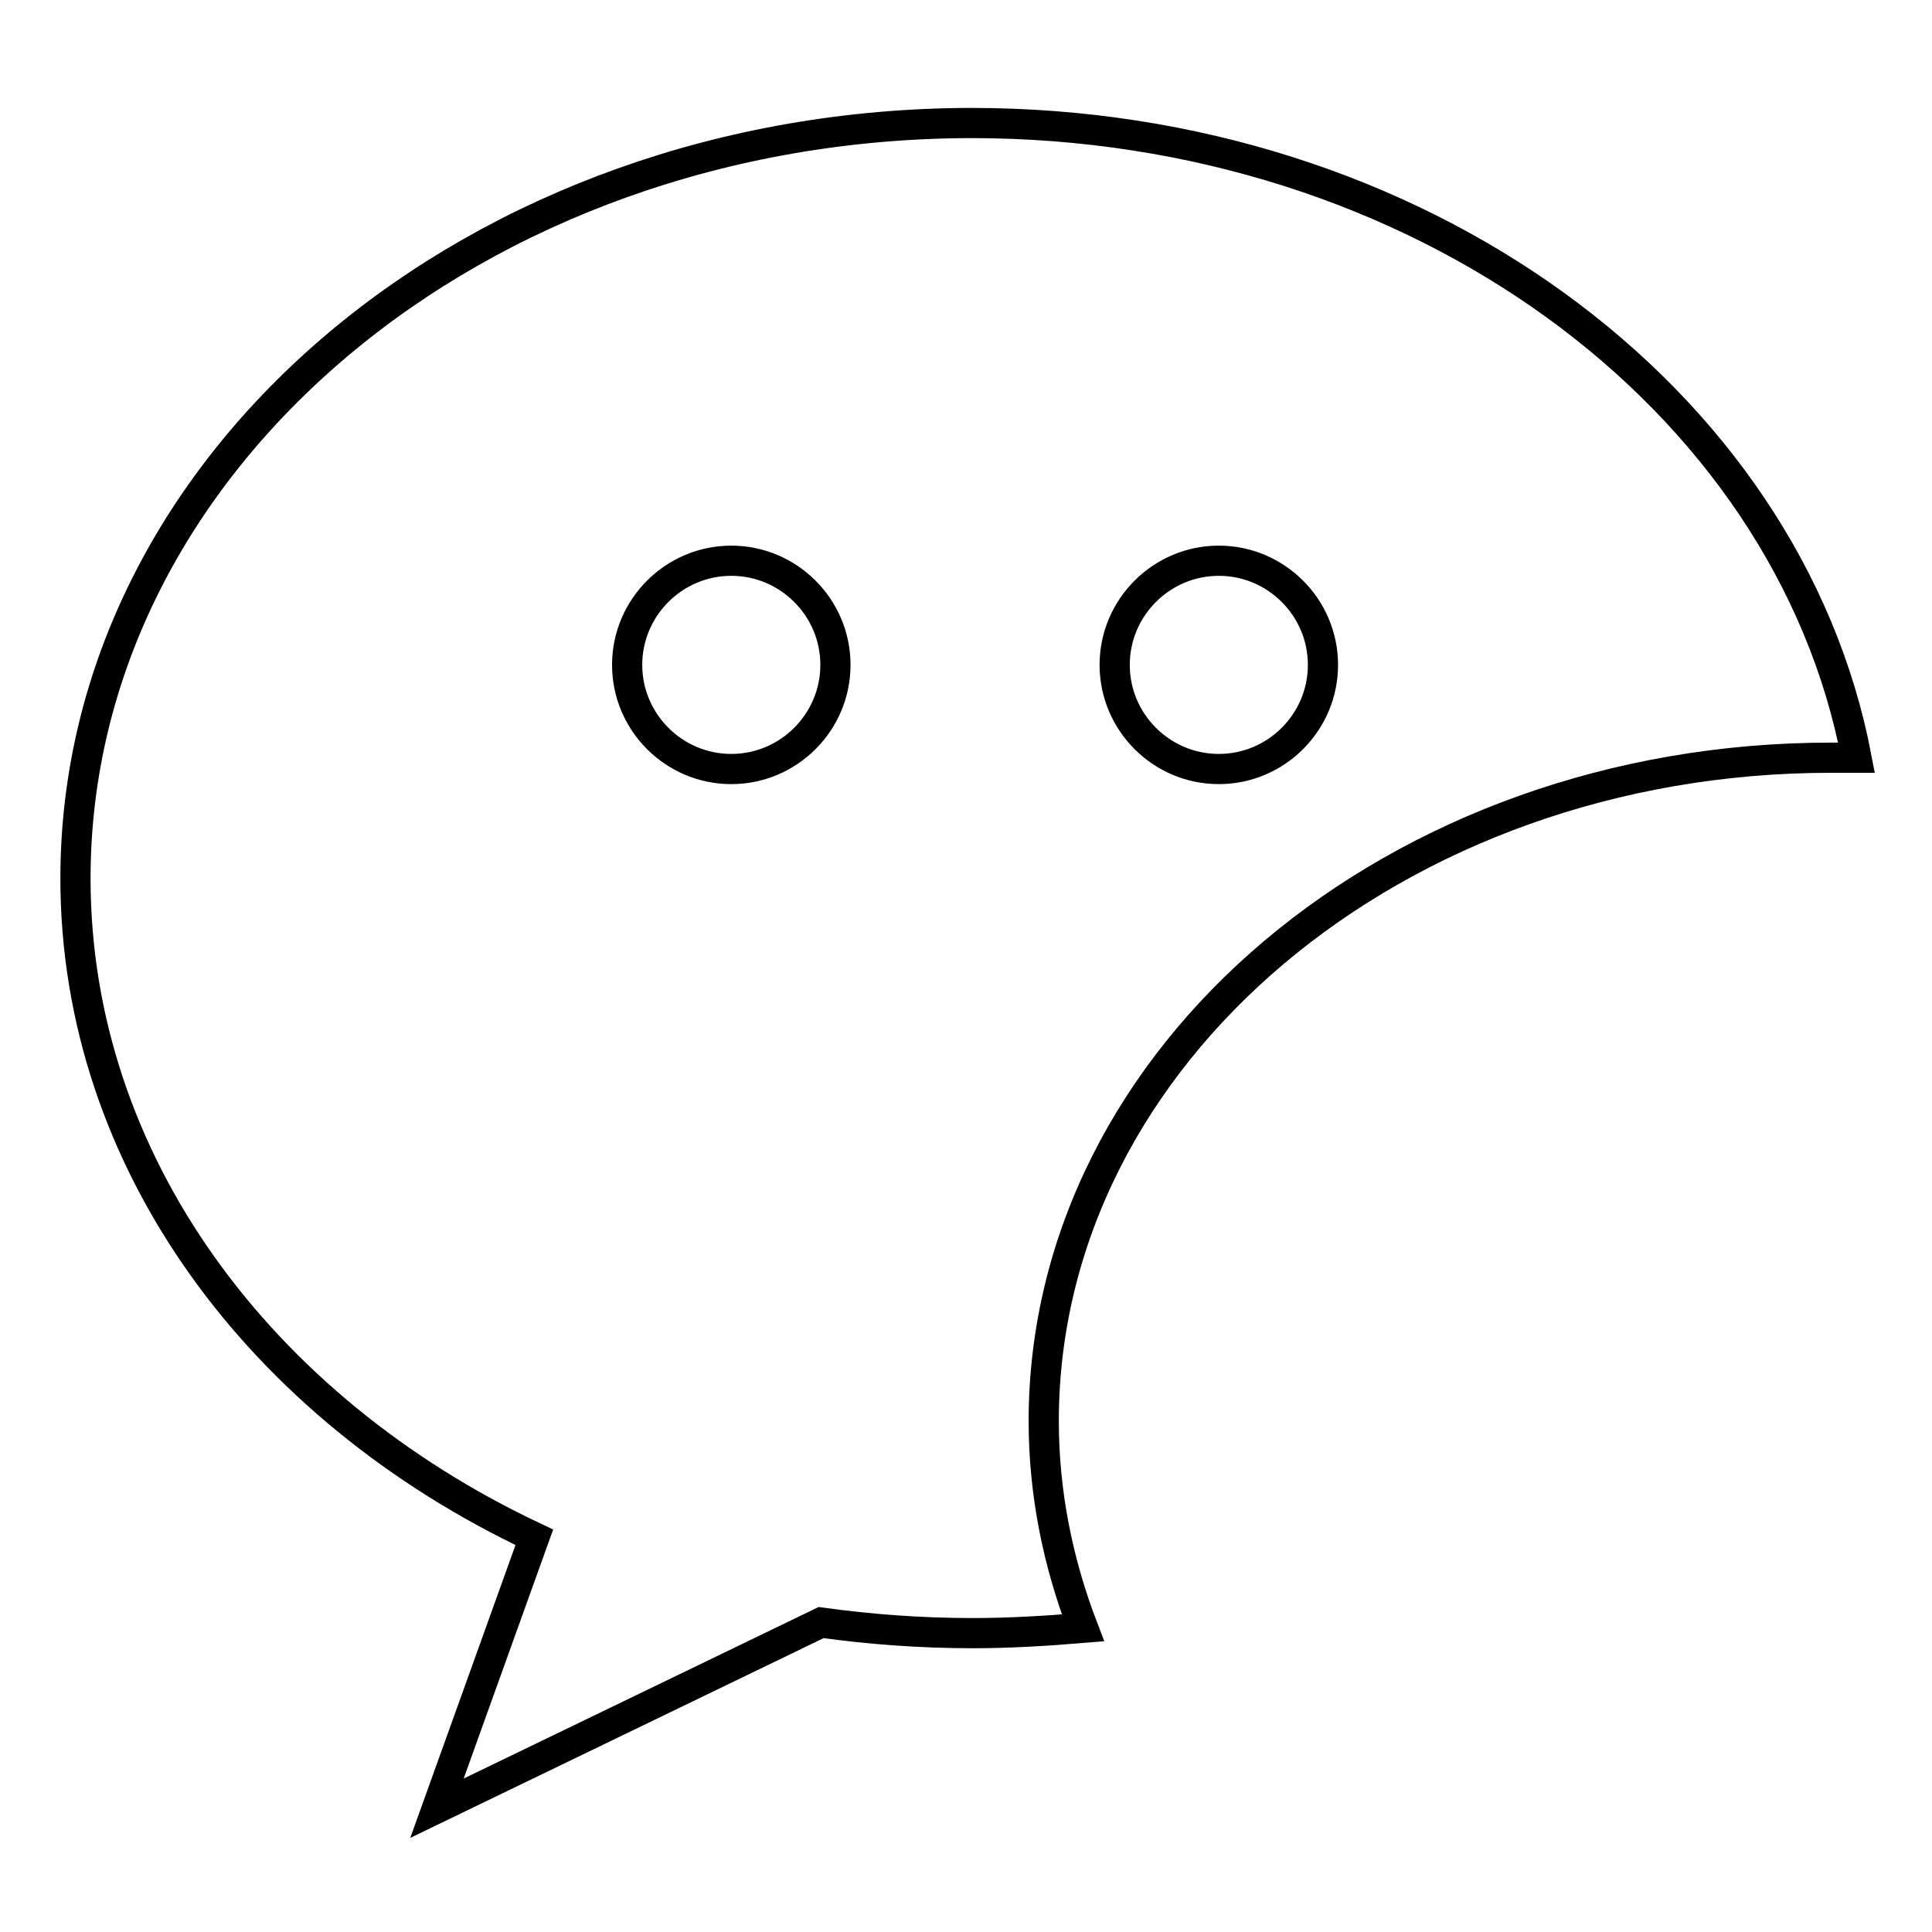 <?xml version="1.0" encoding="utf-8"?>
<!-- Svg Vector Icons : http://www.onlinewebfonts.com/icon -->
<!DOCTYPE svg PUBLIC "-//W3C//DTD SVG 1.1//EN" "http://www.w3.org/Graphics/SVG/1.1/DTD/svg11.dtd">
<svg version="1.1" xmlns="http://www.w3.org/2000/svg" xmlns:xlink="http://www.w3.org/1999/xlink" x="0px" y="0px" viewBox="0 0 256 256" enable-background="new 0 0 256 256" xml:space="preserve">
<g><g><path stroke-width="4" fill-opacity="0" stroke="#000000"  d="M246,100.4c-9.1-47.7-58.1-84.1-117.3-84.1C63.2,16.4,10,61.1,10,116.4c0,37.5,24.5,70.2,60.8,87.3l-12.9,35.9l50.9-24.6c6.5,0.9,13.2,1.4,20.1,1.4c4.9,0,9.8-0.3,14.6-0.7c-3.3-8.6-5.2-17.8-5.2-27.4c0-48.5,46.7-87.9,104.3-87.9C243.7,100.4,244.8,100.4,246,100.4L246,100.4z M96.9,101.9c7.6,0,13.8-6.2,13.8-13.8c0-7.6-6.2-13.8-13.8-13.8c-7.6,0-13.8,6.2-13.8,13.8S89.3,101.9,96.9,101.9L96.9,101.9z M161.5,101.9c7.6,0,13.8-6.2,13.8-13.8c0-7.6-6.2-13.8-13.8-13.8c-7.6,0-13.8,6.2-13.8,13.8S153.9,101.9,161.5,101.9L161.5,101.9z"/></g></g>
</svg>